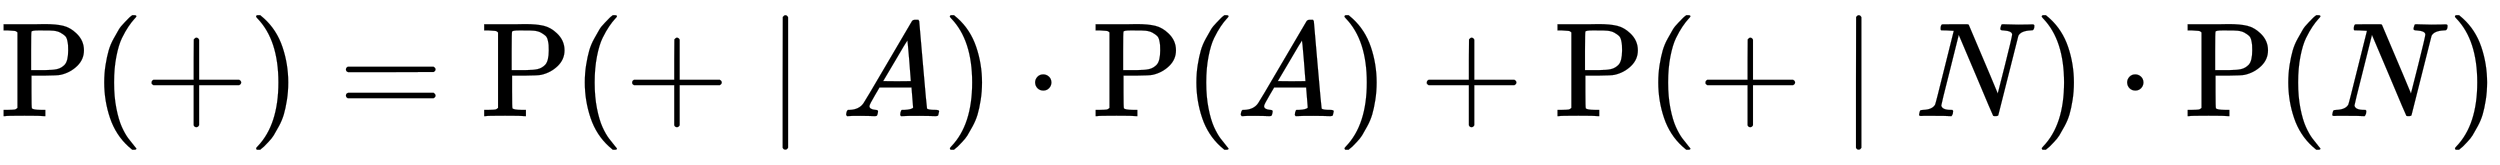 <svg xmlns:xlink="http://www.w3.org/1999/xlink" width="43.17ex" height="2.843ex" style="vertical-align: -0.838ex;" viewBox="0 -863.1 18587 1223.9" role="img" focusable="false" xmlns="http://www.w3.org/2000/svg" aria-labelledby="MathJax-SVG-1-Title">
<title id="MathJax-SVG-1-Title">{\displaystyle \mathrm {P} (+)=\mathrm {P} (+\mid A)\cdot \mathrm {P} (A)+\mathrm {P} (+\mid N)\cdot \mathrm {P} (N)}</title>
<defs aria-hidden="true">
<path stroke-width="1" id="E1-MJMAIN-50" d="M130 622Q123 629 119 631T103 634T60 637H27V683H214Q237 683 276 683T331 684Q419 684 471 671T567 616Q624 563 624 489Q624 421 573 372T451 307Q429 302 328 301H234V181Q234 62 237 58Q245 47 304 46H337V0H326Q305 3 182 3Q47 3 38 0H27V46H60Q102 47 111 49T130 61V622ZM507 488Q507 514 506 528T500 564T483 597T450 620T397 635Q385 637 307 637H286Q237 637 234 628Q231 624 231 483V342H302H339Q390 342 423 349T481 382Q507 411 507 488Z"></path>
<path stroke-width="1" id="E1-MJMAIN-28" d="M94 250Q94 319 104 381T127 488T164 576T202 643T244 695T277 729T302 750H315H319Q333 750 333 741Q333 738 316 720T275 667T226 581T184 443T167 250T184 58T225 -81T274 -167T316 -220T333 -241Q333 -250 318 -250H315H302L274 -226Q180 -141 137 -14T94 250Z"></path>
<path stroke-width="1" id="E1-MJMAIN-2B" d="M56 237T56 250T70 270H369V420L370 570Q380 583 389 583Q402 583 409 568V270H707Q722 262 722 250T707 230H409V-68Q401 -82 391 -82H389H387Q375 -82 369 -68V230H70Q56 237 56 250Z"></path>
<path stroke-width="1" id="E1-MJMAIN-29" d="M60 749L64 750Q69 750 74 750H86L114 726Q208 641 251 514T294 250Q294 182 284 119T261 12T224 -76T186 -143T145 -194T113 -227T90 -246Q87 -249 86 -250H74Q66 -250 63 -250T58 -247T55 -238Q56 -237 66 -225Q221 -64 221 250T66 725Q56 737 55 738Q55 746 60 749Z"></path>
<path stroke-width="1" id="E1-MJMAIN-3D" d="M56 347Q56 360 70 367H707Q722 359 722 347Q722 336 708 328L390 327H72Q56 332 56 347ZM56 153Q56 168 72 173H708Q722 163 722 153Q722 140 707 133H70Q56 140 56 153Z"></path>
<path stroke-width="1" id="E1-MJMAIN-2223" d="M139 -249H137Q125 -249 119 -235V251L120 737Q130 750 139 750Q152 750 159 735V-235Q151 -249 141 -249H139Z"></path>
<path stroke-width="1" id="E1-MJMATHI-41" d="M208 74Q208 50 254 46Q272 46 272 35Q272 34 270 22Q267 8 264 4T251 0Q249 0 239 0T205 1T141 2Q70 2 50 0H42Q35 7 35 11Q37 38 48 46H62Q132 49 164 96Q170 102 345 401T523 704Q530 716 547 716H555H572Q578 707 578 706L606 383Q634 60 636 57Q641 46 701 46Q726 46 726 36Q726 34 723 22Q720 7 718 4T704 0Q701 0 690 0T651 1T578 2Q484 2 455 0H443Q437 6 437 9T439 27Q443 40 445 43L449 46H469Q523 49 533 63L521 213H283L249 155Q208 86 208 74ZM516 260Q516 271 504 416T490 562L463 519Q447 492 400 412L310 260L413 259Q516 259 516 260Z"></path>
<path stroke-width="1" id="E1-MJMAIN-22C5" d="M78 250Q78 274 95 292T138 310Q162 310 180 294T199 251Q199 226 182 208T139 190T96 207T78 250Z"></path>
<path stroke-width="1" id="E1-MJMATHI-4E" d="M234 637Q231 637 226 637Q201 637 196 638T191 649Q191 676 202 682Q204 683 299 683Q376 683 387 683T401 677Q612 181 616 168L670 381Q723 592 723 606Q723 633 659 637Q635 637 635 648Q635 650 637 660Q641 676 643 679T653 683Q656 683 684 682T767 680Q817 680 843 681T873 682Q888 682 888 672Q888 650 880 642Q878 637 858 637Q787 633 769 597L620 7Q618 0 599 0Q585 0 582 2Q579 5 453 305L326 604L261 344Q196 88 196 79Q201 46 268 46H278Q284 41 284 38T282 19Q278 6 272 0H259Q228 2 151 2Q123 2 100 2T63 2T46 1Q31 1 31 10Q31 14 34 26T39 40Q41 46 62 46Q130 49 150 85Q154 91 221 362L289 634Q287 635 234 637Z"></path>
</defs>
<g stroke="currentColor" fill="currentColor" stroke-width="0" transform="matrix(1 0 0 -1 0 0)" aria-hidden="true">
 <use xlink:href="#E1-MJMAIN-50" x="0" y="0"></use>
 <use xlink:href="#E1-MJMAIN-28" x="681" y="0"></use>
 <use xlink:href="#E1-MJMAIN-2B" x="1071" y="0"></use>
 <use xlink:href="#E1-MJMAIN-29" x="1849" y="0"></use>
 <use xlink:href="#E1-MJMAIN-3D" x="2516" y="0"></use>
 <use xlink:href="#E1-MJMAIN-50" x="3573" y="0"></use>
 <use xlink:href="#E1-MJMAIN-28" x="4254" y="0"></use>
 <use xlink:href="#E1-MJMAIN-2B" x="4644" y="0"></use>
 <use xlink:href="#E1-MJMAIN-2223" x="5700" y="0"></use>
 <use xlink:href="#E1-MJMATHI-41" x="6256" y="0"></use>
 <use xlink:href="#E1-MJMAIN-29" x="7007" y="0"></use>
 <use xlink:href="#E1-MJMAIN-22C5" x="7618" y="0"></use>
 <use xlink:href="#E1-MJMAIN-50" x="8119" y="0"></use>
 <use xlink:href="#E1-MJMAIN-28" x="8801" y="0"></use>
 <use xlink:href="#E1-MJMATHI-41" x="9190" y="0"></use>
 <use xlink:href="#E1-MJMAIN-29" x="9941" y="0"></use>
 <use xlink:href="#E1-MJMAIN-2B" x="10552" y="0"></use>
 <use xlink:href="#E1-MJMAIN-50" x="11553" y="0"></use>
 <use xlink:href="#E1-MJMAIN-28" x="12235" y="0"></use>
 <use xlink:href="#E1-MJMAIN-2B" x="12624" y="0"></use>
 <use xlink:href="#E1-MJMAIN-2223" x="13680" y="0"></use>
 <use xlink:href="#E1-MJMATHI-4E" x="14237" y="0"></use>
 <use xlink:href="#E1-MJMAIN-29" x="15125" y="0"></use>
 <use xlink:href="#E1-MJMAIN-22C5" x="15737" y="0"></use>
 <use xlink:href="#E1-MJMAIN-50" x="16238" y="0"></use>
 <use xlink:href="#E1-MJMAIN-28" x="16919" y="0"></use>
 <use xlink:href="#E1-MJMATHI-4E" x="17309" y="0"></use>
 <use xlink:href="#E1-MJMAIN-29" x="18197" y="0"></use>
</g>
</svg>